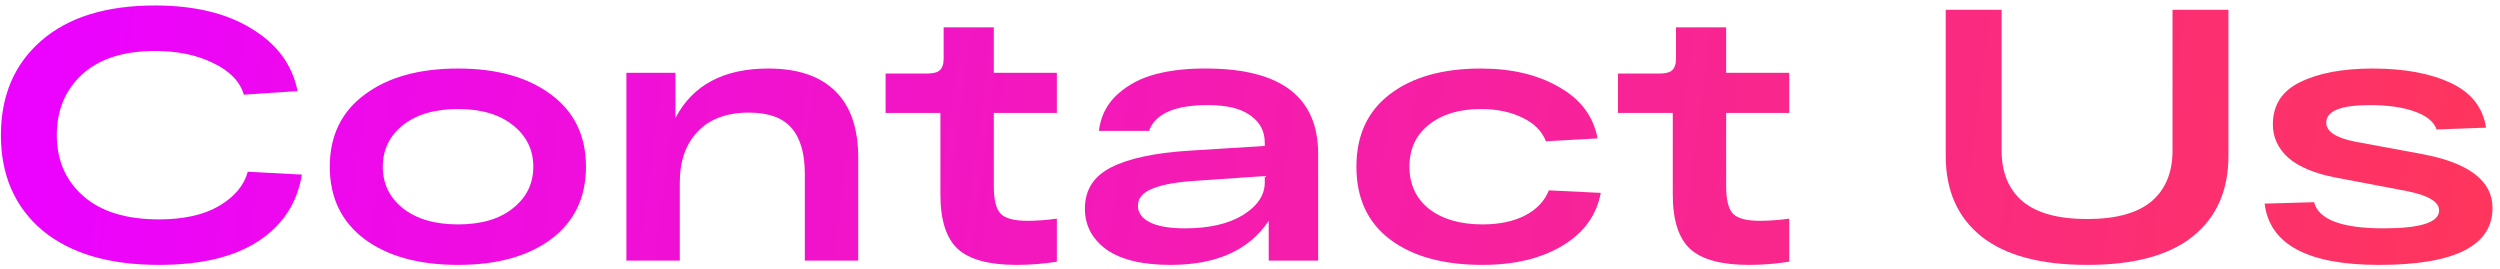 <?xml version="1.0" encoding="UTF-8"?> <svg xmlns="http://www.w3.org/2000/svg" width="307" height="33" viewBox="0 0 307 33" fill="none"> <path d="M30.428 21.088L37.072 21.44C36.485 24.96 34.696 27.688 31.704 29.624C28.741 31.56 24.679 32.528 19.516 32.528C13.356 32.528 8.575 31.105 5.172 28.26C1.799 25.385 0.112 21.499 0.112 16.6C0.112 11.731 1.769 7.859 5.084 4.984C8.399 2.109 13.048 0.672 19.032 0.672C23.872 0.672 27.832 1.625 30.912 3.532C34.021 5.409 35.899 7.961 36.544 11.188L29.944 11.628C29.475 10.015 28.228 8.724 26.204 7.756C24.209 6.759 21.819 6.26 19.032 6.26C15.189 6.26 12.212 7.213 10.1 9.12C8.017 11.027 6.976 13.52 6.976 16.6C6.976 19.68 8.061 22.173 10.232 24.08C12.403 25.987 15.497 26.94 19.516 26.94C22.537 26.94 24.987 26.397 26.864 25.312C28.771 24.197 29.959 22.789 30.428 21.088Z" fill="url(#paint0_linear_41_48)"></path> <path d="M44.764 29.36C41.919 27.219 40.496 24.256 40.496 20.472C40.496 16.688 41.919 13.74 44.764 11.628C47.61 9.487 51.438 8.416 56.248 8.416C61.03 8.416 64.843 9.487 67.689 11.628C70.534 13.74 71.957 16.688 71.957 20.472C71.957 24.256 70.534 27.219 67.689 29.36C64.843 31.472 61.03 32.528 56.248 32.528C51.438 32.528 47.61 31.472 44.764 29.36ZM49.472 15.368C47.83 16.688 47.008 18.389 47.008 20.472C47.008 22.555 47.83 24.256 49.472 25.576C51.145 26.896 53.403 27.556 56.248 27.556C59.094 27.556 61.338 26.896 62.98 25.576C64.653 24.256 65.489 22.555 65.489 20.472C65.489 18.389 64.653 16.688 62.98 15.368C61.338 14.048 59.094 13.388 56.248 13.388C53.403 13.388 51.145 14.048 49.472 15.368Z" fill="url(#paint1_linear_41_48)"></path> <path d="M94.345 8.416C97.953 8.416 100.696 9.34 102.573 11.188C104.45 13.036 105.389 15.749 105.389 19.328V32H98.833V21.352C98.833 18.859 98.29 16.981 97.205 15.72C96.12 14.459 94.374 13.828 91.969 13.828C89.241 13.828 87.144 14.605 85.677 16.16C84.21 17.685 83.477 19.783 83.477 22.452V32H76.921V8.944H82.949V14.488C85.061 10.44 88.86 8.416 94.345 8.416Z" fill="url(#paint2_linear_41_48)"></path> <path d="M129.783 13.872H122.039V22.892C122.039 24.535 122.318 25.649 122.875 26.236C123.432 26.823 124.532 27.116 126.175 27.116C127.29 27.116 128.492 27.028 129.783 26.852V32.132C128.199 32.396 126.542 32.528 124.811 32.528C121.467 32.528 119.076 31.883 117.639 30.592C116.202 29.272 115.483 27.043 115.483 23.904V13.872H108.751V9.032H113.811C114.574 9.032 115.102 8.9 115.395 8.636C115.718 8.343 115.879 7.873 115.879 7.228V3.356H122.039V8.944H129.783V13.872Z" fill="url(#paint3_linear_41_48)"></path> <path d="M148.317 8.416C157.352 8.475 161.869 11.965 161.869 18.888V32H155.797V27.116C153.392 30.724 149.373 32.528 143.741 32.528C140.28 32.528 137.654 31.897 135.865 30.636C134.105 29.345 133.225 27.673 133.225 25.62C133.225 23.332 134.296 21.645 136.437 20.56C138.608 19.445 141.864 18.756 146.205 18.492L155.313 17.92V17.524C155.313 16.116 154.726 15.001 153.553 14.18C152.409 13.329 150.664 12.904 148.317 12.904C144.269 12.904 141.864 13.96 141.101 16.072H134.941C135.176 14.224 135.953 12.713 137.273 11.54C138.593 10.367 140.177 9.545 142.025 9.076C143.873 8.607 145.97 8.387 148.317 8.416ZM145.501 28.04C148.464 28.04 150.84 27.497 152.629 26.412C154.418 25.297 155.313 23.963 155.313 22.408V21.616L147.041 22.188C144.577 22.335 142.744 22.657 141.541 23.156C140.338 23.625 139.737 24.329 139.737 25.268C139.737 26.119 140.221 26.793 141.189 27.292C142.157 27.791 143.594 28.04 145.501 28.04Z" fill="url(#paint4_linear_41_48)"></path> <path d="M196.575 23.684C196.047 26.471 194.463 28.641 191.823 30.196C189.212 31.751 185.956 32.528 182.055 32.528C177.244 32.528 173.46 31.487 170.703 29.404C167.945 27.321 166.567 24.344 166.567 20.472C166.567 16.629 167.931 13.667 170.659 11.584C173.416 9.472 177.141 8.416 181.835 8.416C185.648 8.416 188.86 9.179 191.471 10.704C194.111 12.2 195.68 14.297 196.179 16.996L189.843 17.348C189.344 16.087 188.376 15.119 186.939 14.444C185.501 13.74 183.8 13.388 181.835 13.388C179.195 13.388 177.068 14.033 175.455 15.324C173.871 16.585 173.079 18.301 173.079 20.472C173.079 22.643 173.885 24.373 175.499 25.664C177.141 26.925 179.327 27.556 182.055 27.556C184.108 27.556 185.853 27.189 187.291 26.456C188.728 25.693 189.696 24.667 190.195 23.376L196.575 23.684Z" fill="url(#paint5_linear_41_48)"></path> <path d="M219.717 13.872H211.973V22.892C211.973 24.535 212.251 25.649 212.809 26.236C213.366 26.823 214.466 27.116 216.109 27.116C217.223 27.116 218.426 27.028 219.717 26.852V32.132C218.133 32.396 216.475 32.528 214.745 32.528C211.401 32.528 209.01 31.883 207.573 30.592C206.135 29.272 205.417 27.043 205.417 23.904V13.872H198.685V9.032H203.745C204.507 9.032 205.035 8.9 205.329 8.636C205.651 8.343 205.813 7.873 205.813 7.228V3.356H211.973V8.944H219.717V13.872Z" fill="url(#paint6_linear_41_48)"></path> <path d="M266.786 1.2H273.65V19.152C273.65 23.405 272.183 26.705 269.25 29.052C266.346 31.369 262.034 32.528 256.314 32.528C250.594 32.528 246.267 31.369 243.334 29.052C240.4 26.705 238.934 23.405 238.934 19.152V1.2H245.798V18.492C245.798 21.191 246.663 23.273 248.394 24.74C250.124 26.177 252.764 26.896 256.314 26.896C259.834 26.896 262.459 26.177 264.19 24.74C265.92 23.273 266.786 21.191 266.786 18.492V1.2Z" fill="url(#paint7_linear_41_48)"></path> <path d="M299.215 15.896C298.892 14.957 297.998 14.224 296.531 13.696C295.064 13.168 293.231 12.904 291.031 12.904C287.452 12.904 285.663 13.623 285.663 15.06C285.663 16.145 286.836 16.923 289.183 17.392L297.499 18.932C303.219 20.017 306.079 22.217 306.079 25.532C306.079 30.196 301.43 32.528 292.131 32.528C283.39 32.528 278.711 30.02 278.095 25.004L284.167 24.828C284.724 26.969 287.57 28.04 292.703 28.04C297.25 28.04 299.523 27.307 299.523 25.84C299.523 24.784 298.203 23.992 295.563 23.464L286.763 21.792C284.211 21.293 282.29 20.487 280.999 19.372C279.738 18.228 279.107 16.864 279.107 15.28C279.107 12.904 280.222 11.173 282.451 10.088C284.71 8.973 287.687 8.416 291.383 8.416C295.226 8.416 298.408 9.003 300.931 10.176C303.454 11.349 304.906 13.183 305.287 15.676L299.215 15.896Z" fill="url(#paint8_linear_41_48)"></path> <defs> <linearGradient id="paint0_linear_41_48" x1="7.5" y1="1" x2="308" y2="41" gradientUnits="userSpaceOnUse"> <stop stop-color="#EB03FF"></stop> <stop offset="1" stop-color="#FF365A"></stop> </linearGradient> <linearGradient id="paint1_linear_41_48" x1="7.5" y1="1" x2="308" y2="41" gradientUnits="userSpaceOnUse"> <stop stop-color="#EB03FF"></stop> <stop offset="1" stop-color="#FF365A"></stop> </linearGradient> <linearGradient id="paint2_linear_41_48" x1="7.5" y1="1" x2="308" y2="41" gradientUnits="userSpaceOnUse"> <stop stop-color="#EB03FF"></stop> <stop offset="1" stop-color="#FF365A"></stop> </linearGradient> <linearGradient id="paint3_linear_41_48" x1="7.5" y1="1" x2="308" y2="41" gradientUnits="userSpaceOnUse"> <stop stop-color="#EB03FF"></stop> <stop offset="1" stop-color="#FF365A"></stop> </linearGradient> <linearGradient id="paint4_linear_41_48" x1="7.5" y1="1" x2="308" y2="41" gradientUnits="userSpaceOnUse"> <stop stop-color="#EB03FF"></stop> <stop offset="1" stop-color="#FF365A"></stop> </linearGradient> <linearGradient id="paint5_linear_41_48" x1="7.5" y1="1" x2="308" y2="41" gradientUnits="userSpaceOnUse"> <stop stop-color="#EB03FF"></stop> <stop offset="1" stop-color="#FF365A"></stop> </linearGradient> <linearGradient id="paint6_linear_41_48" x1="7.5" y1="1" x2="308" y2="41" gradientUnits="userSpaceOnUse"> <stop stop-color="#EB03FF"></stop> <stop offset="1" stop-color="#FF365A"></stop> </linearGradient> <linearGradient id="paint7_linear_41_48" x1="7.5" y1="1" x2="308" y2="41" gradientUnits="userSpaceOnUse"> <stop stop-color="#EB03FF"></stop> <stop offset="1" stop-color="#FF365A"></stop> </linearGradient> <linearGradient id="paint8_linear_41_48" x1="7.5" y1="1" x2="308" y2="41" gradientUnits="userSpaceOnUse"> <stop stop-color="#EB03FF"></stop> <stop offset="1" stop-color="#FF365A"></stop> </linearGradient> </defs> </svg> 
